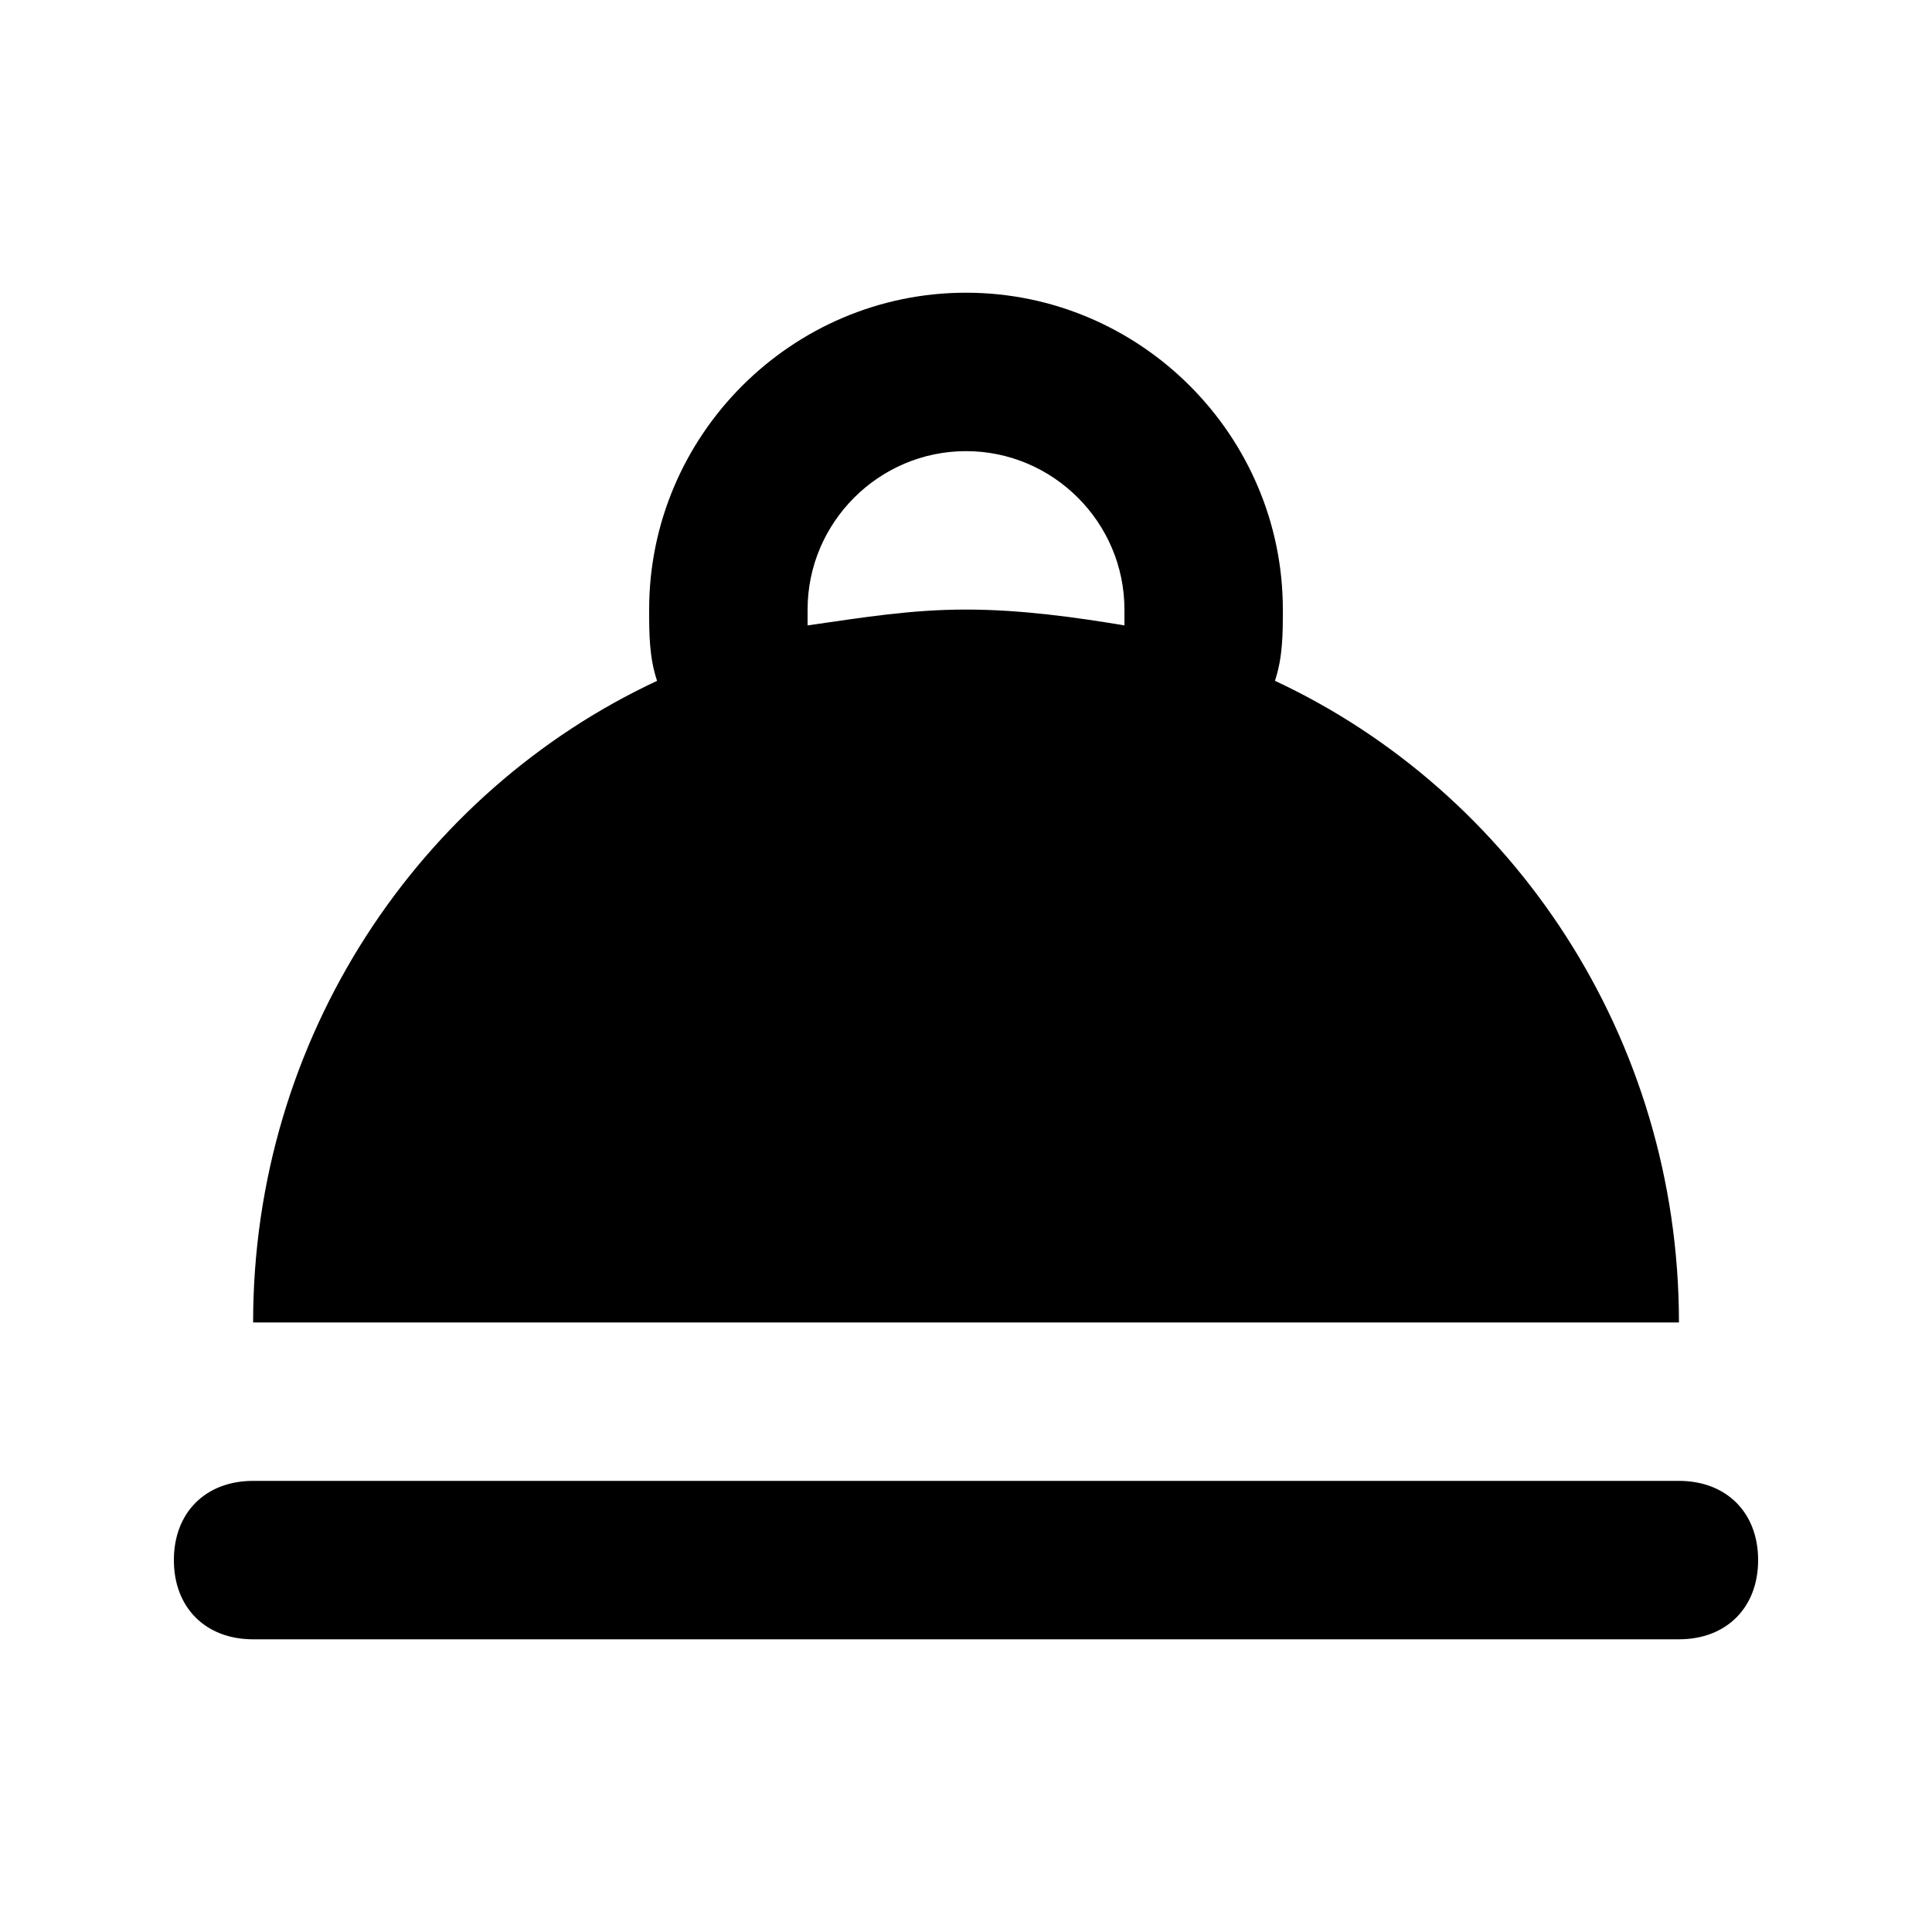 <?xml version="1.0" encoding="UTF-8"?>
<!-- Uploaded to: SVG Repo, www.svgrepo.com, Generator: SVG Repo Mixer Tools -->
<svg fill="#000000" width="800px" height="800px" version="1.1" viewBox="144 144 512 512" xmlns="http://www.w3.org/2000/svg">
 <g>
  <path d="m588.93 536.45h-377.86c-12.594 0-20.992 8.398-20.992 20.992s8.398 20.992 20.992 20.992h377.86c12.594 0 20.992-8.398 20.992-20.992s-8.395-20.992-20.992-20.992z"/>
  <path d="m481.87 324.43c2.098-6.297 2.098-12.594 2.098-18.891 0-46.184-37.785-83.969-83.969-83.969s-83.969 37.785-83.969 83.969c0 6.297 0 12.594 2.098 18.895-62.973 29.387-107.05 94.461-107.05 170.03h377.86c0-75.57-44.082-140.64-107.06-170.04zm-39.883-14.691c-12.594-2.098-27.289-4.199-41.984-4.199s-27.289 2.098-41.984 4.199v-4.199c0-23.09 18.895-41.984 41.984-41.984s41.984 18.895 41.984 41.984v4.199z"/>
 </g>
</svg>